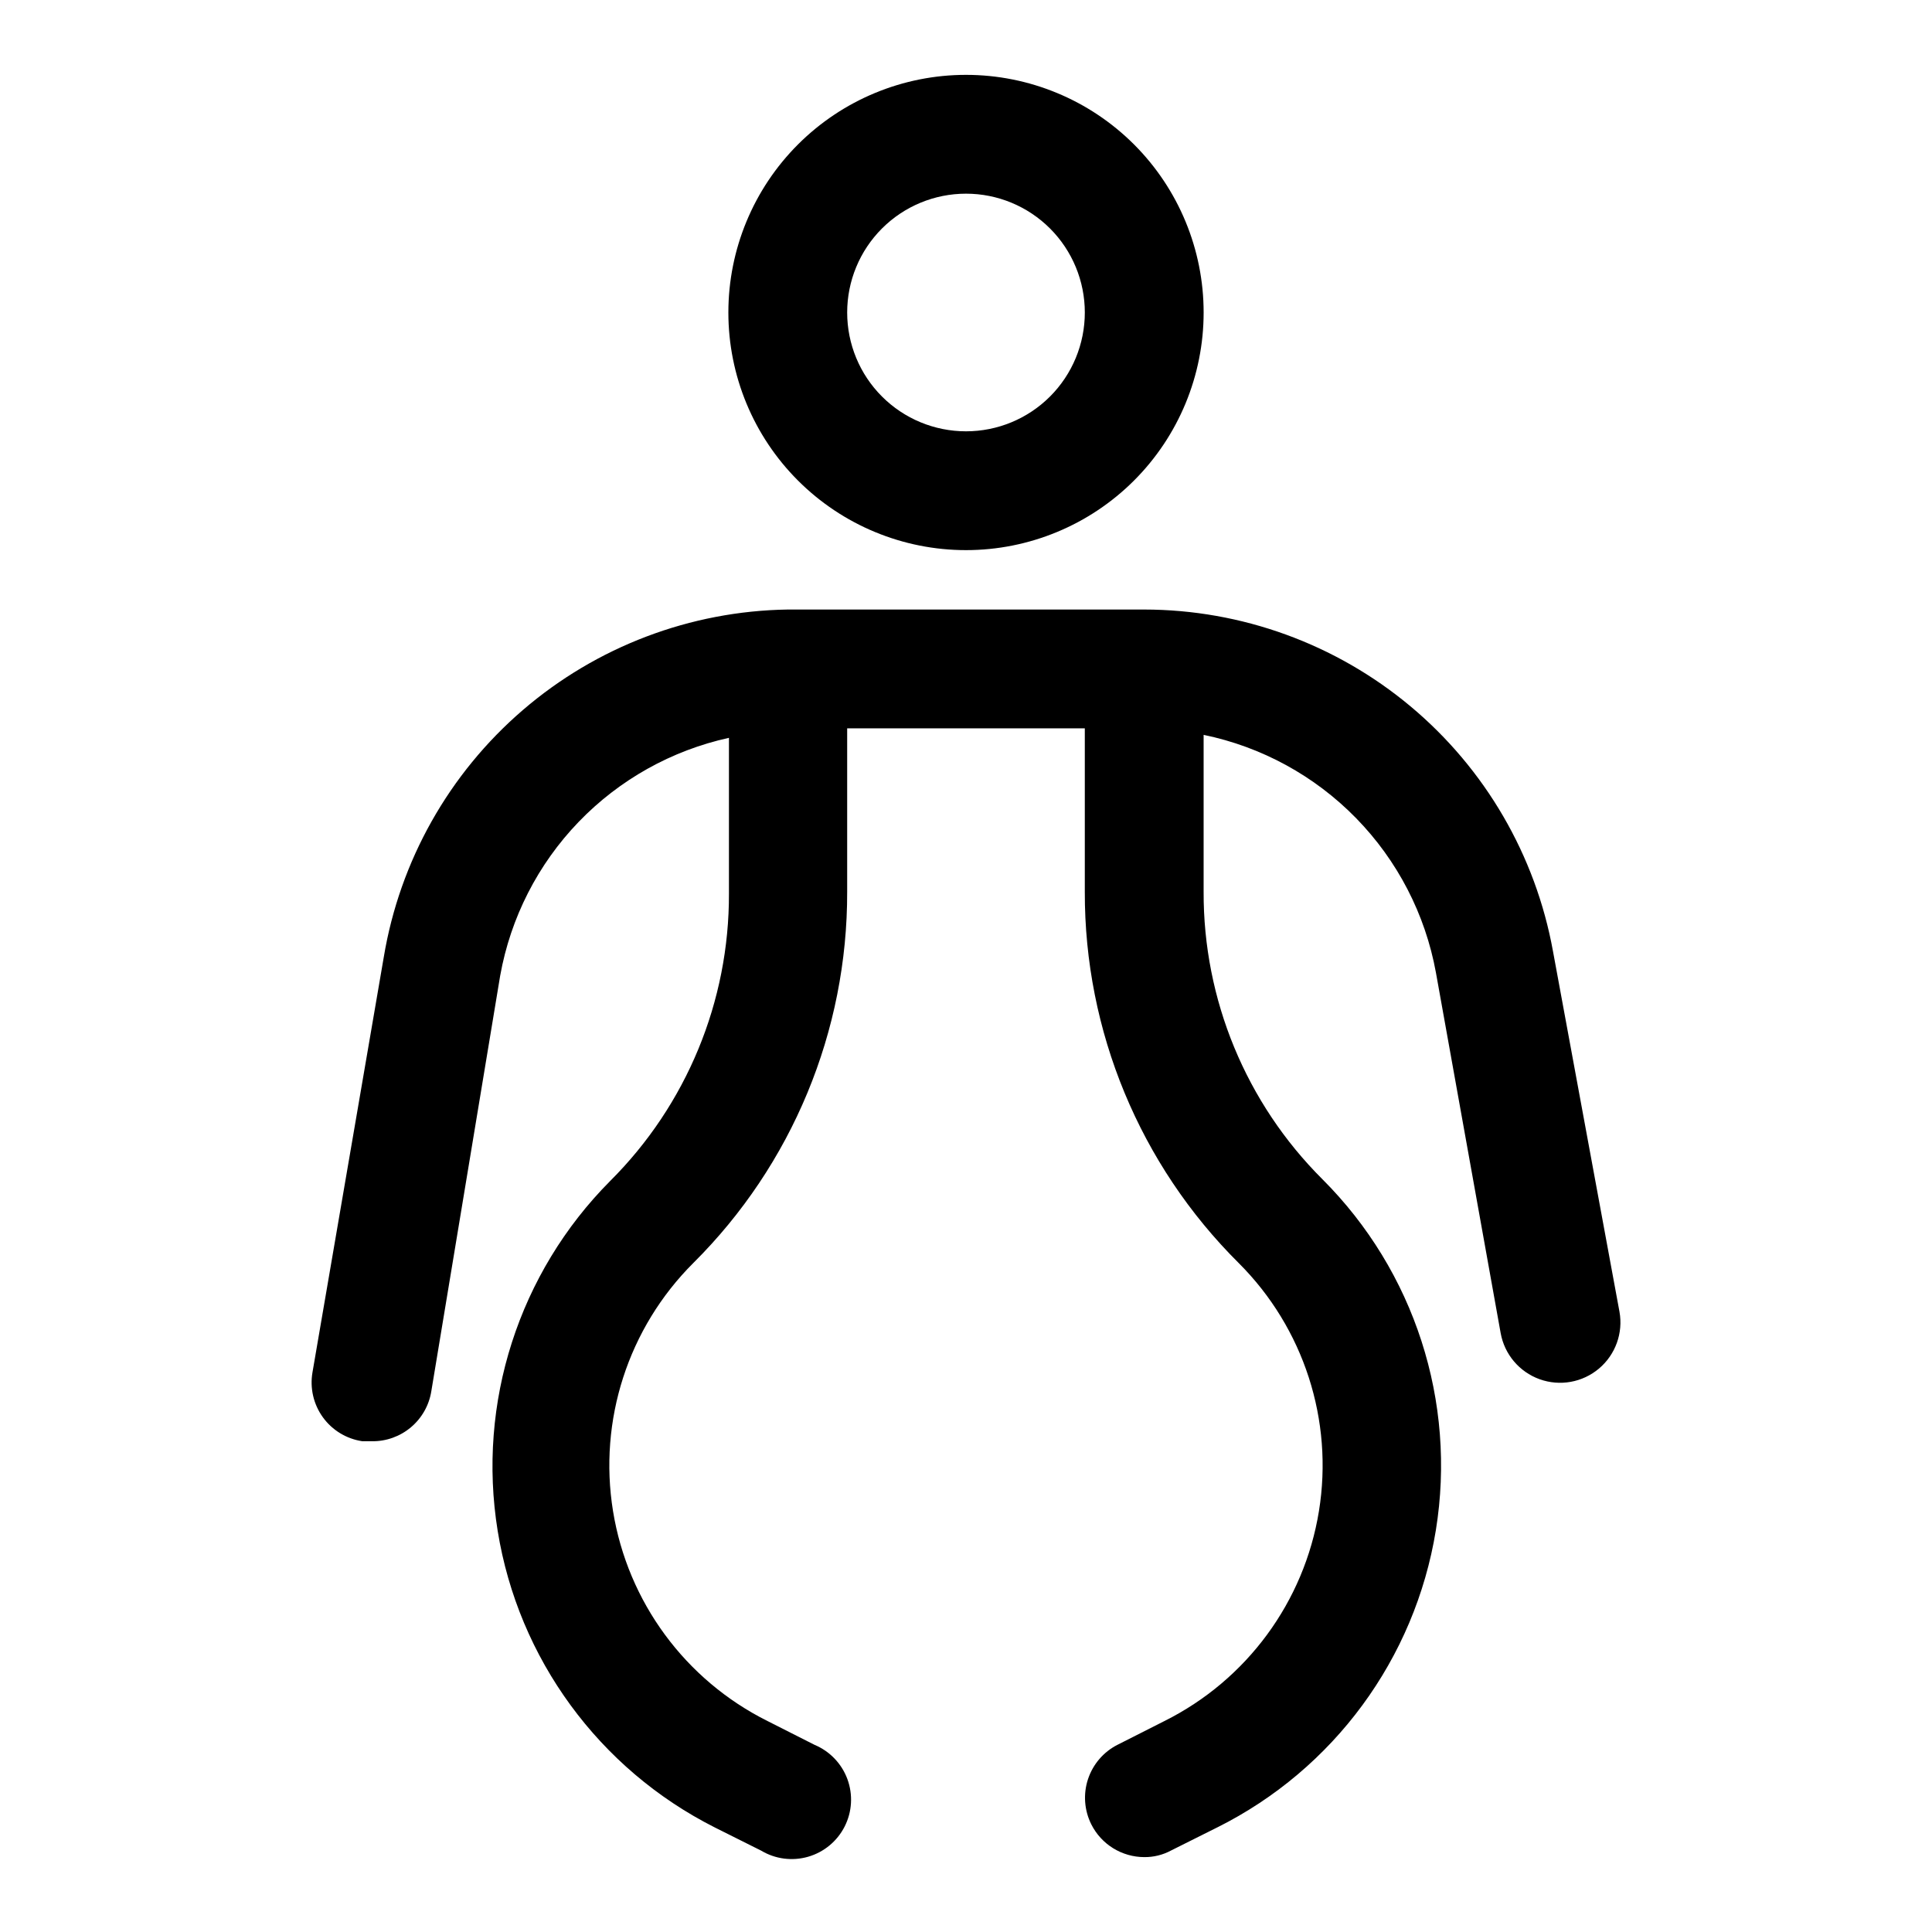 <?xml version="1.0" encoding="UTF-8"?>
<!-- Uploaded to: ICON Repo, www.svgrepo.com, Generator: ICON Repo Mixer Tools -->
<svg fill="#000000" width="800px" height="800px" version="1.1" viewBox="144 144 512 512" xmlns="http://www.w3.org/2000/svg">
 <g>
  <path d="m400 289.79c16.699 0 32.719-6.633 44.531-18.445 11.809-11.809 18.445-27.828 18.445-44.531 0-16.699-6.637-32.719-18.445-44.531-11.812-11.809-27.832-18.445-44.531-18.445-16.703 0-32.723 6.637-44.531 18.445-11.812 11.812-18.445 27.832-18.445 44.531 0 16.703 6.633 32.723 18.445 44.531 11.809 11.812 27.828 18.445 44.531 18.445zm0-94.465c8.352 0 16.359 3.32 22.266 9.223 5.902 5.906 9.223 13.914 9.223 22.266s-3.32 16.363-9.223 22.266c-5.906 5.906-13.914 9.223-22.266 9.223s-16.363-3.316-22.266-9.223c-5.906-5.902-9.223-13.914-9.223-22.266s3.316-16.359 9.223-22.266c5.902-5.902 13.914-9.223 22.266-9.223z"/>
  <path d="m555.55 396.06c-4.606-25.379-17.969-48.34-37.762-64.883-19.793-16.543-44.762-25.617-70.559-25.645h-94.465c-25.805 0.387-50.656 9.816-70.219 26.648-19.566 16.832-32.602 39.996-36.84 65.453l-18.895 110.05c-0.723 4.184 0.273 8.48 2.762 11.922 2.492 3.438 6.266 5.723 10.465 6.34h2.519c3.773 0.051 7.438-1.258 10.328-3.688 2.891-2.426 4.812-5.809 5.414-9.535l18.262-110.21 0.004-0.004c2.75-15.309 9.973-29.465 20.762-40.672s24.656-18.969 39.852-22.301v41.25-0.004c0.098 28.586-11.238 56.023-31.488 76.203-24.203 24.348-35.285 58.816-29.801 92.711 5.481 33.891 26.863 63.109 57.512 78.586l12.281 6.141-0.004-0.004c3.75 2.258 8.273 2.852 12.477 1.641 4.207-1.211 7.719-4.121 9.691-8.023 1.977-3.906 2.234-8.457 0.719-12.562s-4.676-7.394-8.715-9.078l-12.438-6.297c-21.812-10.879-37.055-31.59-40.957-55.648-3.898-24.059 4.019-48.527 21.277-65.738 26.191-26.035 40.875-61.469 40.777-98.398v-43.297h62.977v43.297c-0.098 36.93 14.586 72.363 40.777 98.398 17.254 17.211 25.172 41.68 21.273 65.738-3.902 24.059-19.145 44.77-40.957 55.648l-12.438 6.297c-3.707 1.887-6.516 5.168-7.816 9.121-1.297 3.953-0.977 8.258 0.891 11.977 1.309 2.598 3.309 4.781 5.781 6.309 2.477 1.527 5.324 2.344 8.23 2.352 2.469 0.027 4.906-0.566 7.086-1.734l12.281-6.141v0.004c30.844-15.41 52.398-44.715 57.922-78.75 5.519-34.035-5.664-68.648-30.059-93.02-20.246-20.18-31.586-47.617-31.484-76.199v-41.566c15.367 3.168 29.438 10.852 40.406 22.074s18.336 25.465 21.152 40.902l17.16 95.566c1.012 5.625 4.949 10.281 10.324 12.219 5.379 1.934 11.379 0.855 15.746-2.836 4.363-3.688 6.43-9.426 5.418-15.051z"/>
 </g>
</svg>